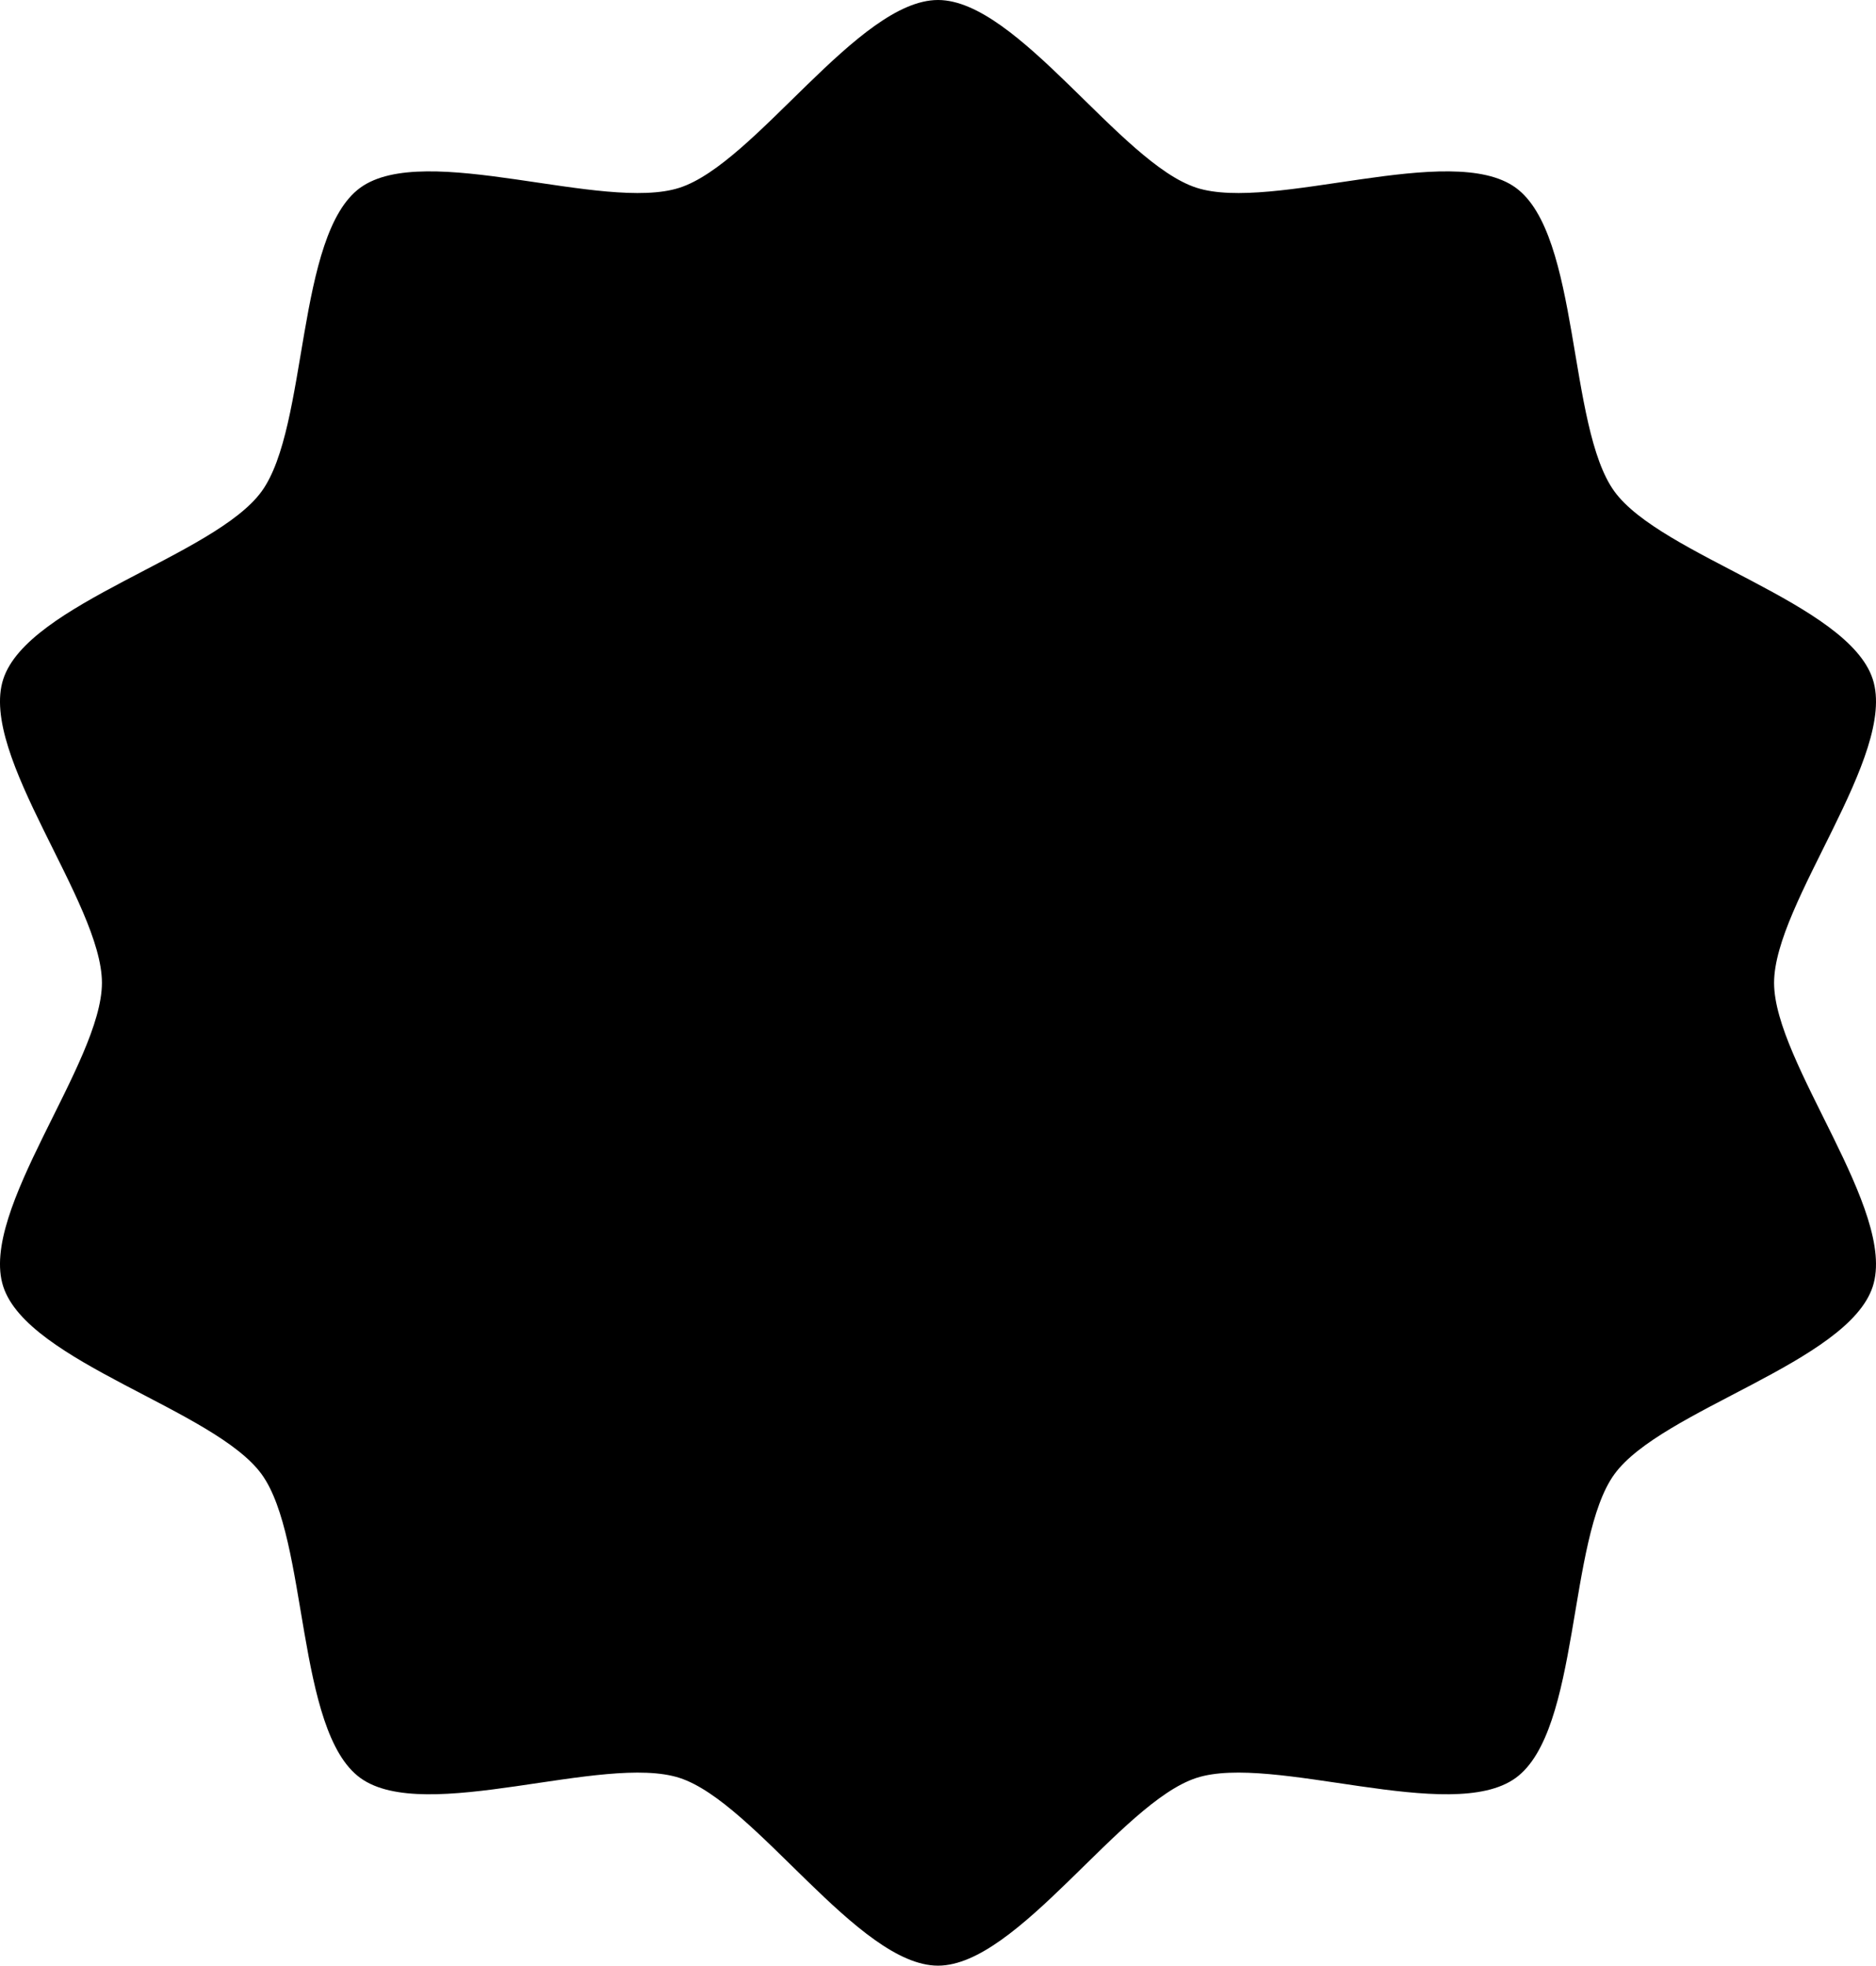 <?xml version="1.0" encoding="utf-8"?>
<!-- Generator: Adobe Illustrator 16.0.0, SVG Export Plug-In . SVG Version: 6.00 Build 0)  -->
<!DOCTYPE svg PUBLIC "-//W3C//DTD SVG 1.1//EN" "http://www.w3.org/Graphics/SVG/1.1/DTD/svg11.dtd">
<svg version="1.1" id="artboard" xmlns="http://www.w3.org/2000/svg" xmlns:xlink="http://www.w3.org/1999/xlink" x="0px" y="0px"
	 width="286.309px" height="300px" viewBox="0 0 286.309 300" enable-background="new 0 0 286.309 300" xml:space="preserve">
<path id="asset-editable-fill_1_" d="M143.158,300c-12.186,0-27.845-24.885-39.432-28.65c-11.586-3.765-38.88,7.164-48.737,0
	c-9.858-7.162-7.898-36.494-15.061-46.354c-7.161-9.857-35.665-17.053-39.431-28.641c-3.767-11.586,15.06-34.168,15.06-46.354
	c0-12.186-18.826-34.766-15.06-46.348C4.264,92.063,32.768,84.857,39.928,75c7.161-9.863,5.201-39.192,15.061-46.351
	c9.857-7.162,37.151,3.765,48.737,0C115.313,24.885,130.972,0,143.158,0c12.181,0,27.837,24.885,39.432,28.649
	c11.586,3.765,38.875-7.162,48.732,0c9.858,7.158,7.902,36.488,15.062,46.351c7.162,9.857,35.662,17.054,39.428,28.653
	c3.766,11.583-15.058,34.162-15.058,46.348c0,12.187,18.822,34.769,15.058,46.354c-3.766,11.586-32.266,18.781-39.428,28.64
	c-7.158,9.858-5.202,39.192-15.062,46.354c-9.857,7.162-37.146-3.766-48.732,0C170.995,275.116,155.338,300,143.158,300z"/>
</svg>
